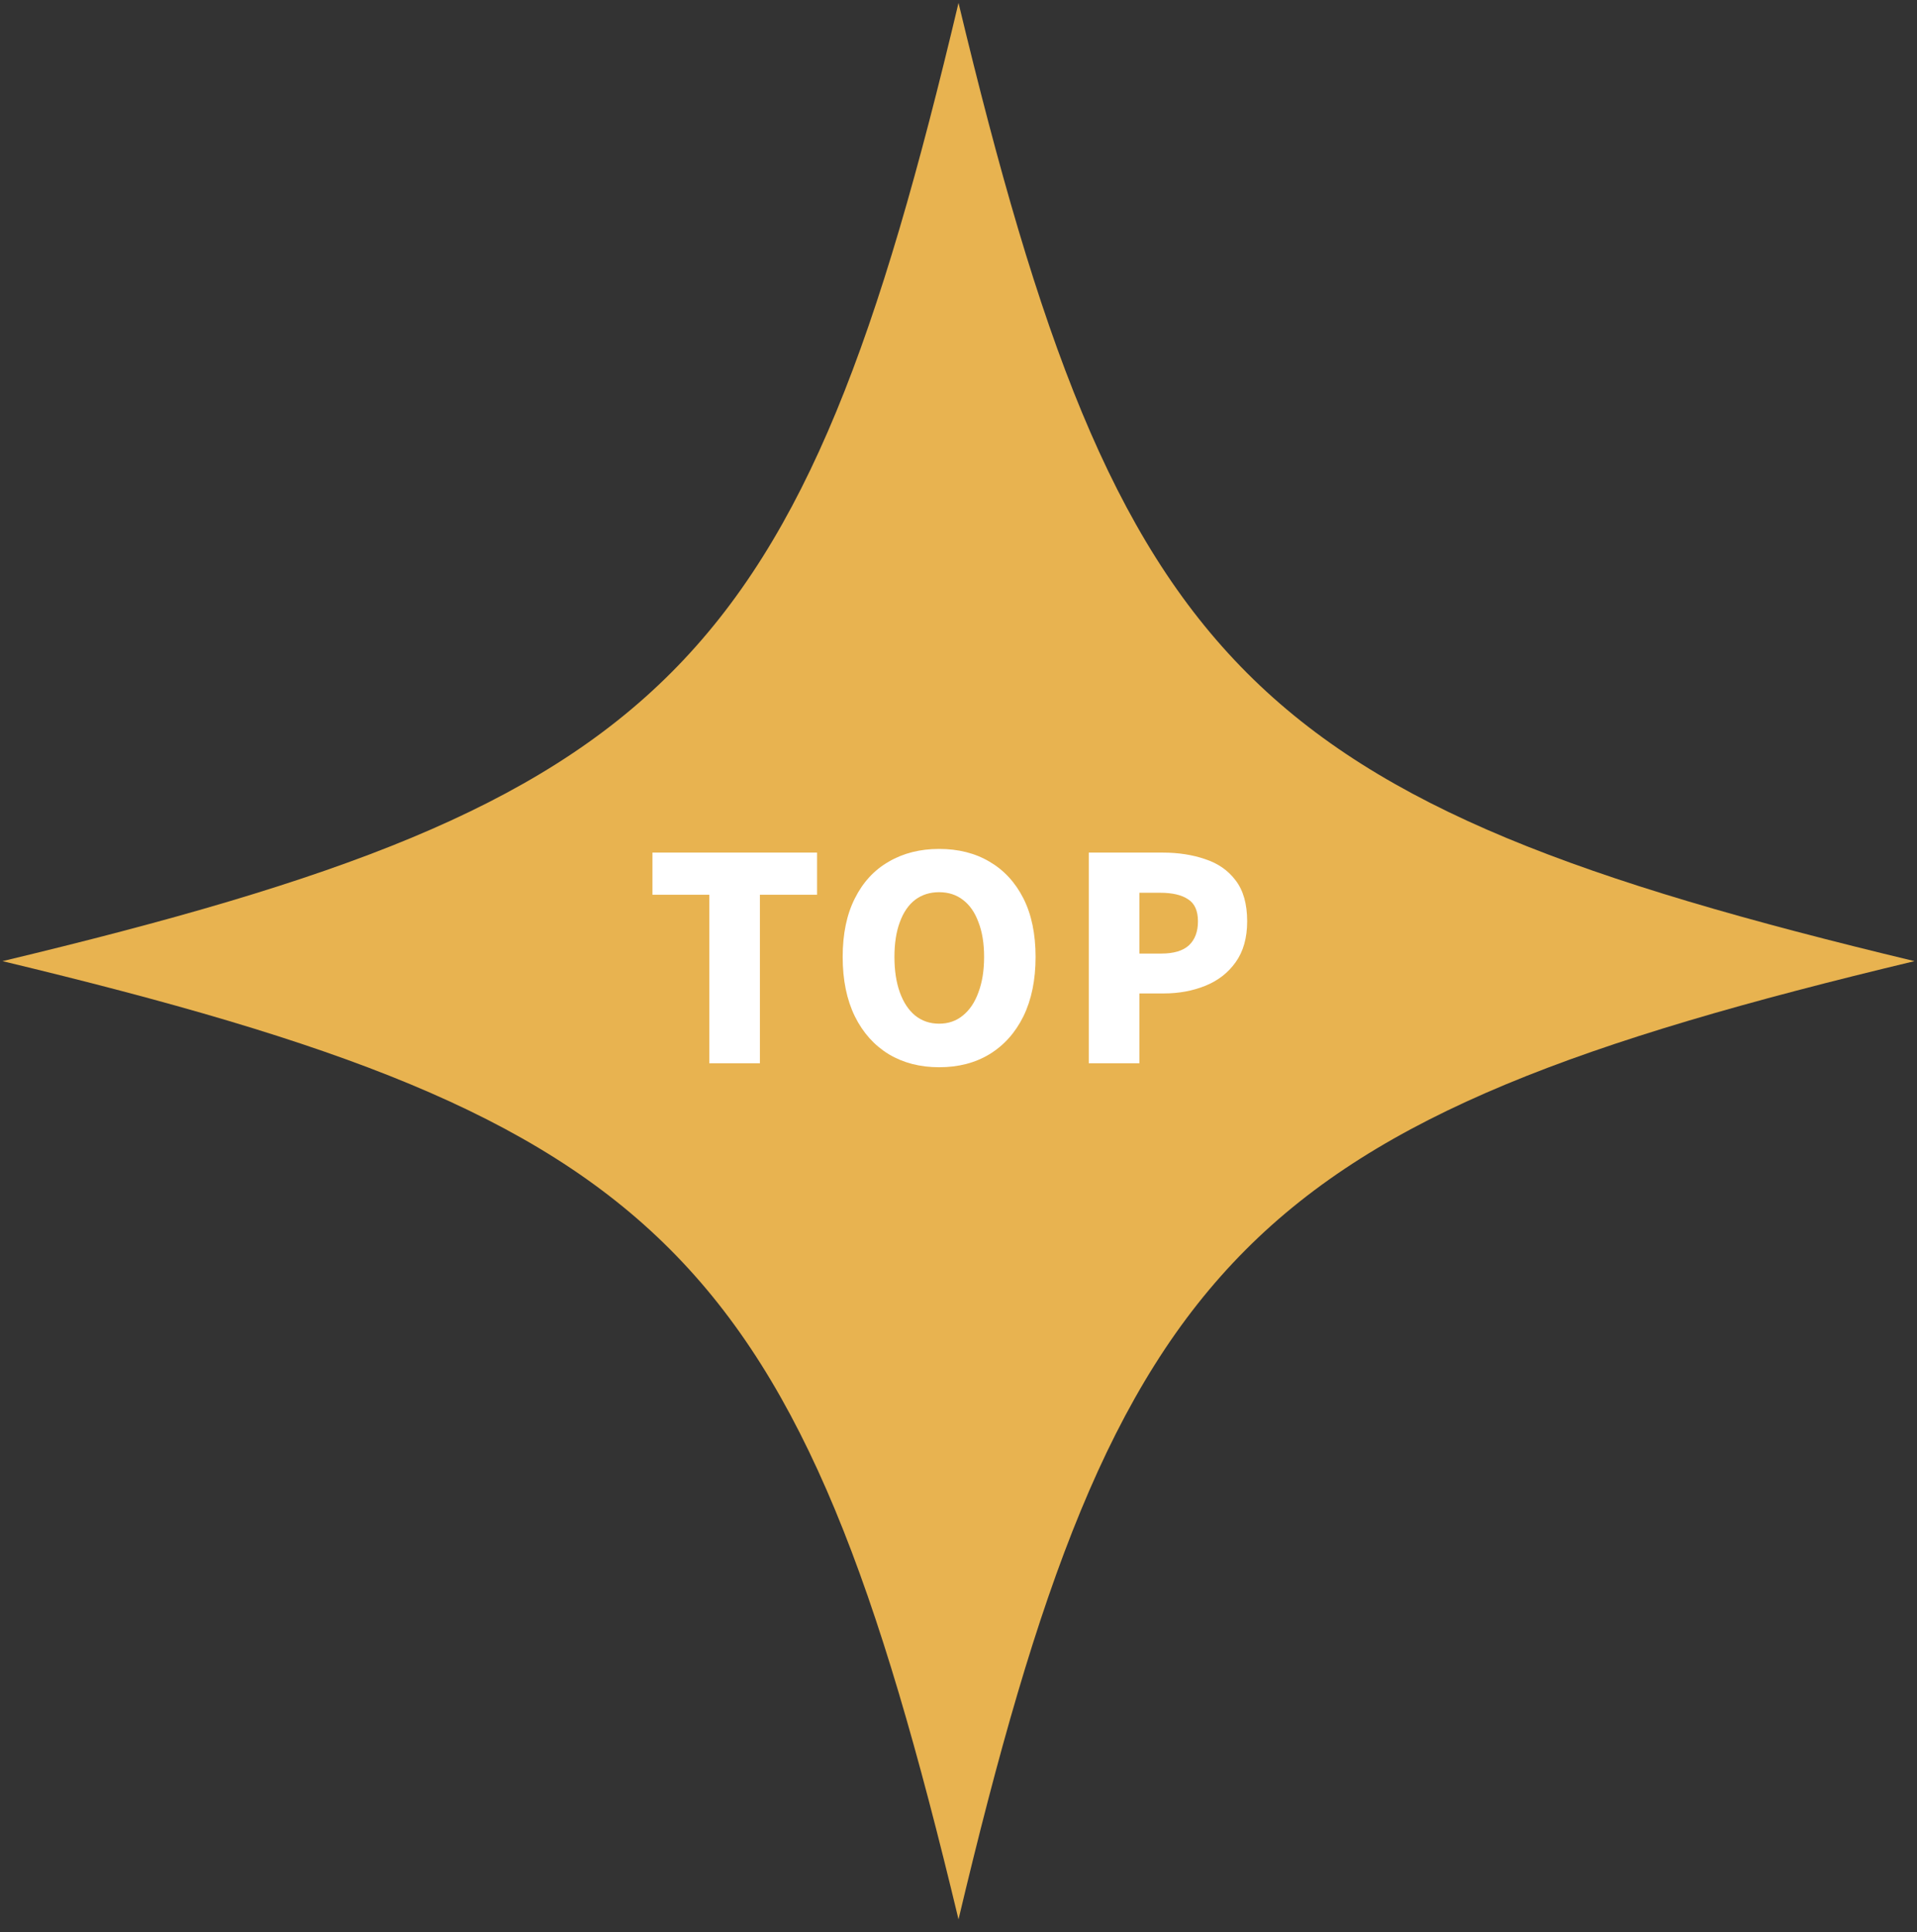 <?xml version="1.0" encoding="UTF-8"?>
<svg xmlns="http://www.w3.org/2000/svg" width="122" height="123" viewBox="0 0 122 123" fill="none">
  <rect x="0" y="0" width="122" height="123" fill="#333333" stroke="none"/>
  <path d="M121.841 61.179C79.349 71.344 71.072 79.709 61.001 122.173C50.791 79.58 42.514 71.344 0.16 61.179C42.652 51.013 50.929 42.649 61.001 0.185C71.21 42.778 79.487 51.013 121.841 61.179Z" fill="#E8B350"></path>
  <path d="M45.14 67.68V56.952H41.522V54.27H51.998V56.952H48.362V67.68H45.14ZM59.767 67.932C58.555 67.932 57.487 67.656 56.563 67.104C55.639 66.54 54.919 65.736 54.403 64.692C53.887 63.636 53.629 62.376 53.629 60.912C53.629 59.448 53.887 58.206 54.403 57.186C54.919 56.154 55.639 55.374 56.563 54.846C57.487 54.306 58.555 54.036 59.767 54.036C60.991 54.036 62.059 54.306 62.971 54.846C63.895 55.386 64.615 56.166 65.131 57.186C65.647 58.206 65.905 59.448 65.905 60.912C65.905 62.376 65.647 63.636 65.131 64.692C64.615 65.736 63.895 66.54 62.971 67.104C62.059 67.656 60.991 67.932 59.767 67.932ZM59.767 65.16C60.355 65.16 60.859 64.986 61.279 64.638C61.711 64.29 62.041 63.798 62.269 63.162C62.509 62.526 62.629 61.776 62.629 60.912C62.629 60.048 62.509 59.31 62.269 58.698C62.041 58.074 61.711 57.6 61.279 57.276C60.859 56.952 60.355 56.79 59.767 56.79C59.179 56.79 58.669 56.952 58.237 57.276C57.817 57.6 57.493 58.074 57.265 58.698C57.037 59.31 56.923 60.048 56.923 60.912C56.923 61.776 57.037 62.526 57.265 63.162C57.493 63.798 57.817 64.29 58.237 64.638C58.669 64.986 59.179 65.16 59.767 65.16ZM69.291 67.68V54.27H74.007C74.991 54.27 75.885 54.408 76.689 54.684C77.505 54.948 78.153 55.398 78.633 56.034C79.125 56.67 79.371 57.54 79.371 58.644C79.371 59.7 79.125 60.57 78.633 61.254C78.153 61.926 77.511 62.424 76.707 62.748C75.903 63.072 75.027 63.234 74.079 63.234H72.513V67.68H69.291ZM72.513 60.696H73.917C74.697 60.696 75.279 60.522 75.663 60.174C76.047 59.814 76.239 59.304 76.239 58.644C76.239 57.972 76.029 57.504 75.609 57.24C75.201 56.964 74.607 56.826 73.827 56.826H72.513V60.696Z" fill="white"></path>
</svg>

